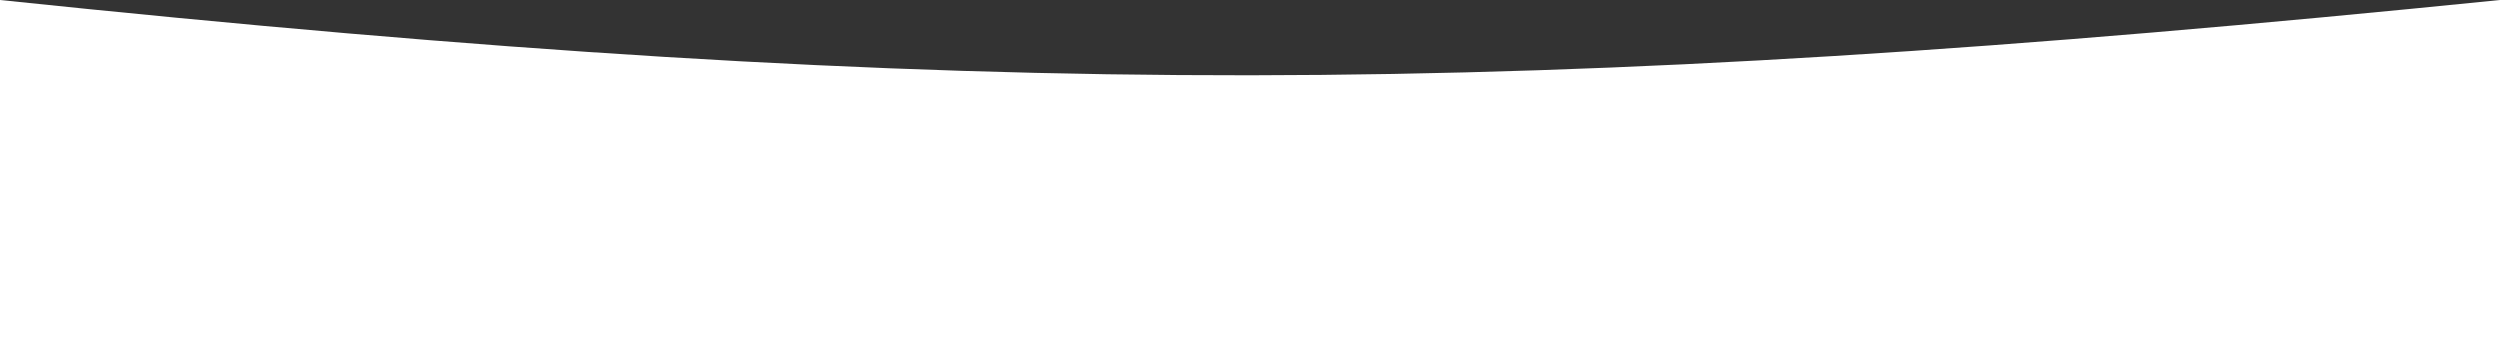 <?xml version="1.0" encoding="UTF-8"?> <svg xmlns="http://www.w3.org/2000/svg" width="2071" height="285" viewBox="0 0 2071 285" fill="none"><rect x="0" y="0" width="2071" height="285" fill="#333333" stroke="none"/> <path d="M0 0C808.762 84.587 1262.23 81.719 2071 0V285H0V0Z" fill="white"></path> </svg> 
